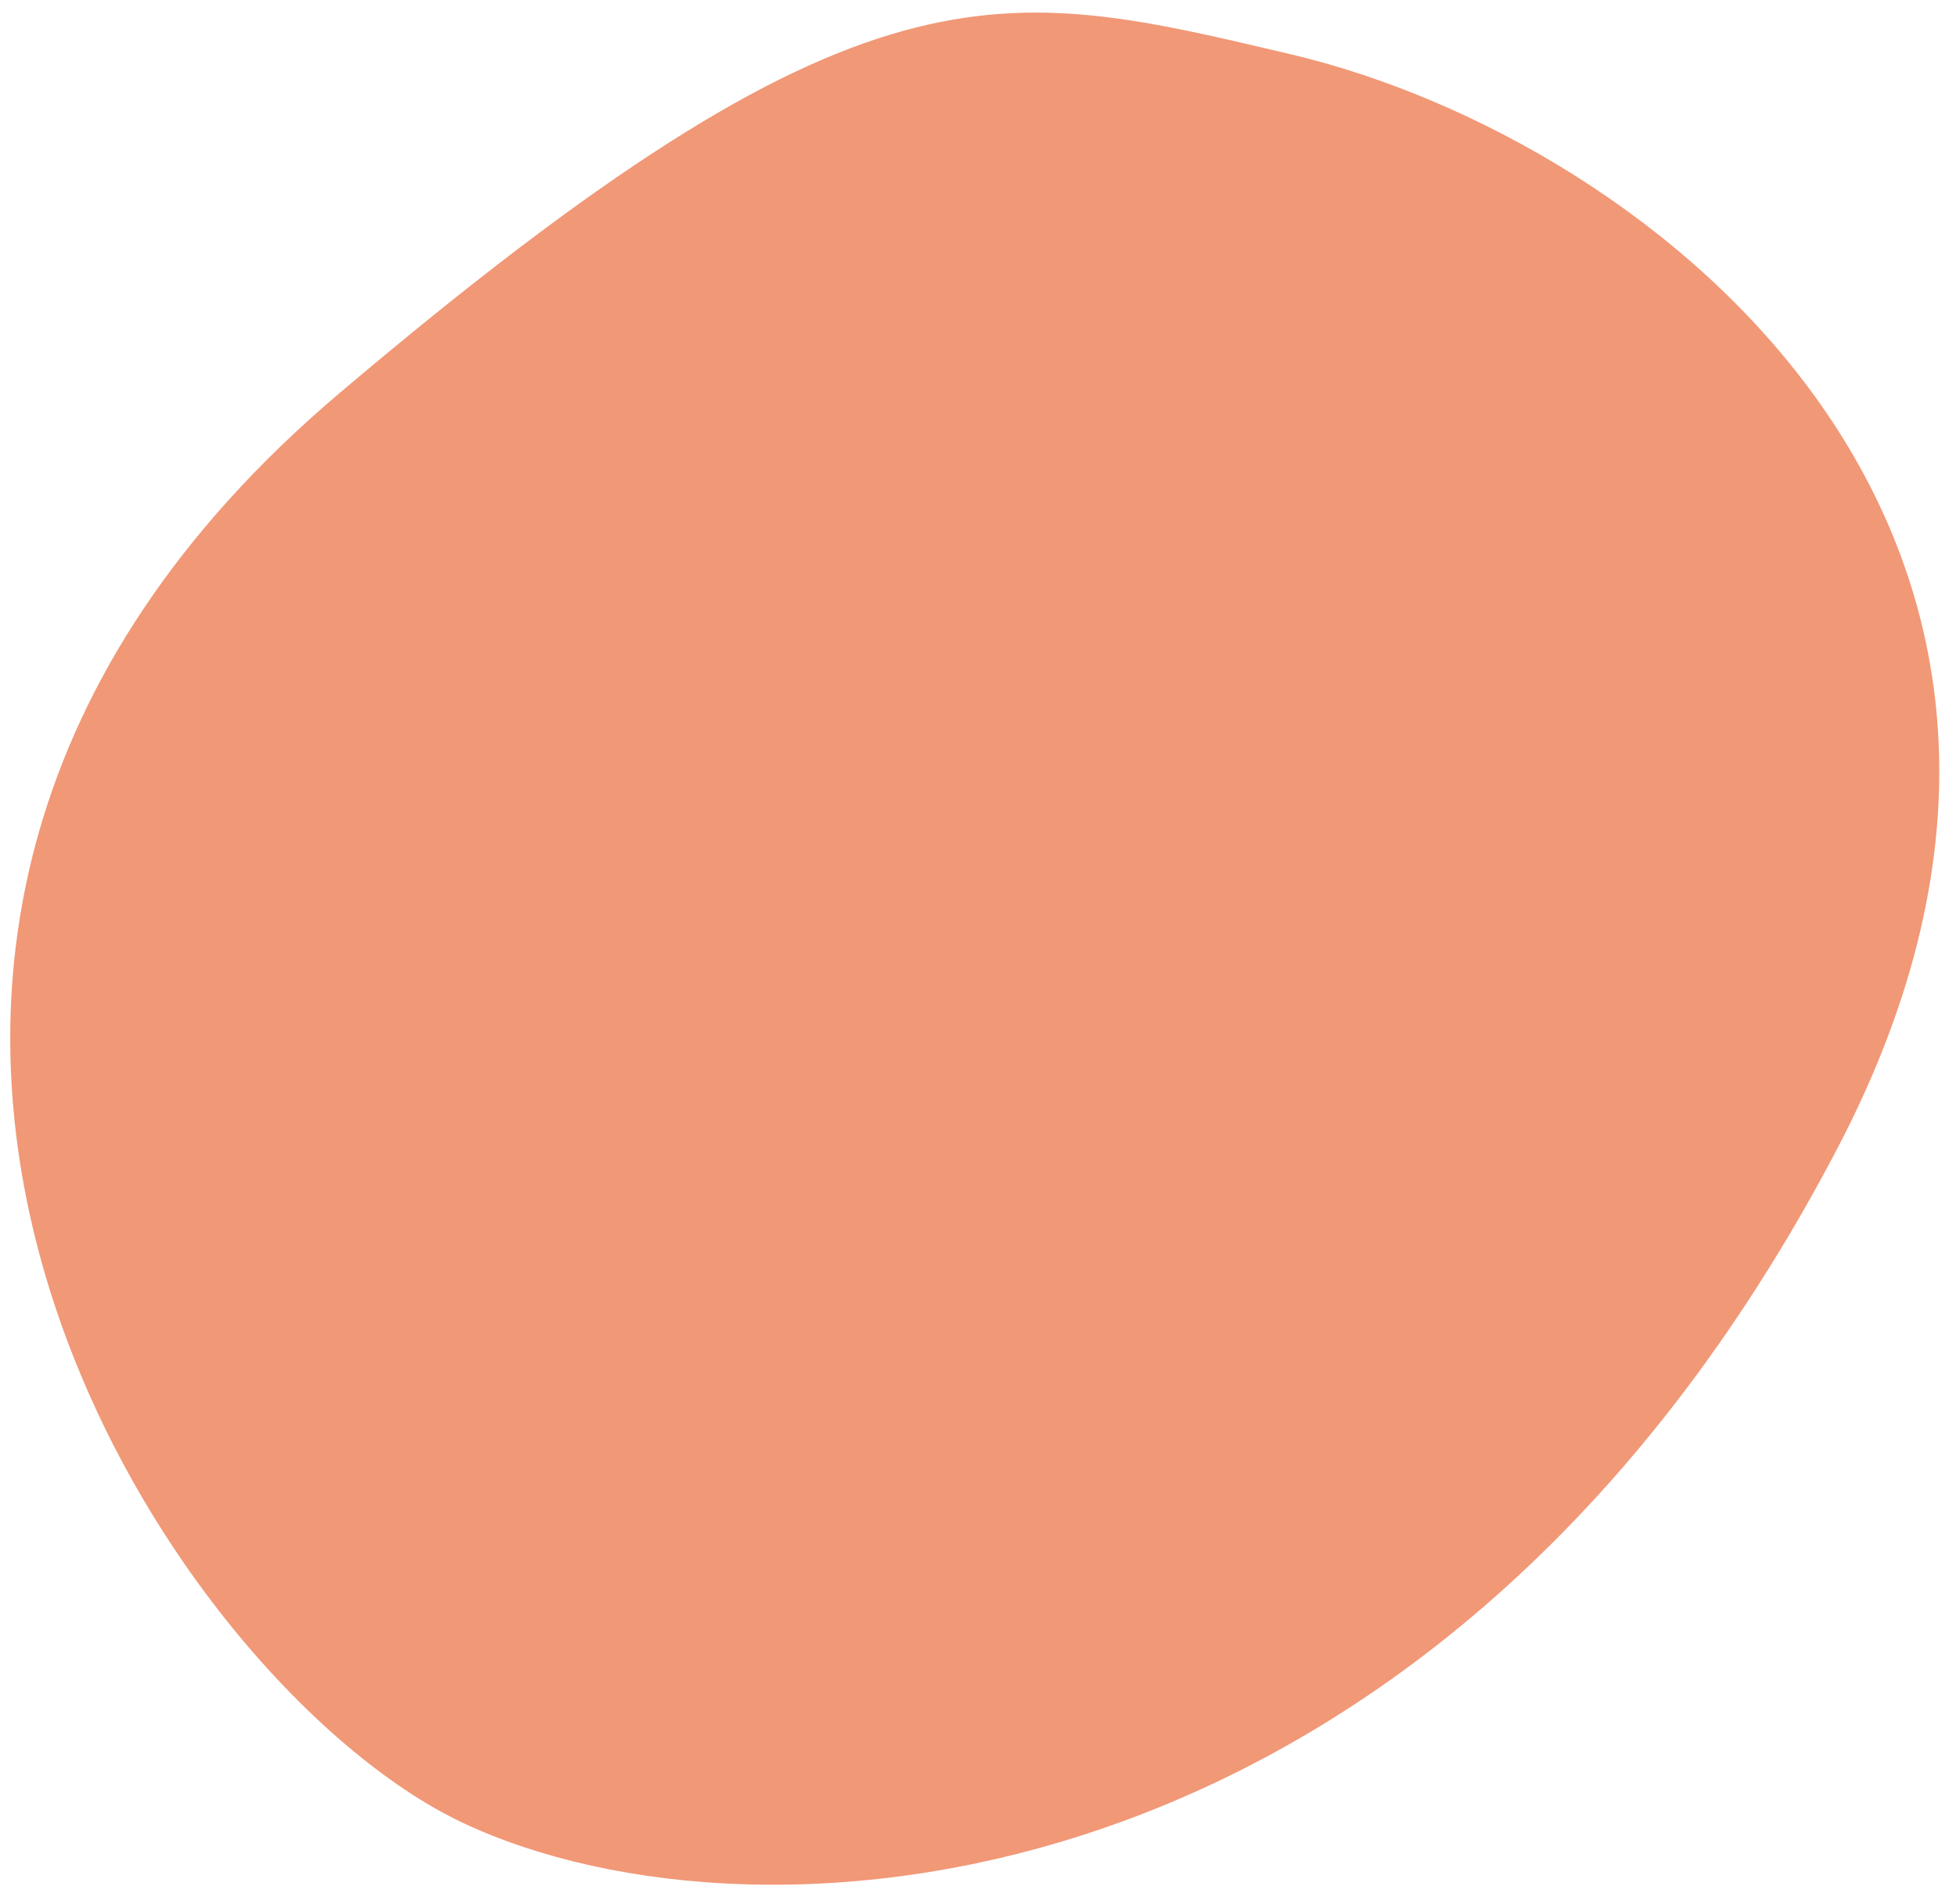 <?xml version="1.0" encoding="UTF-8"?> <svg xmlns="http://www.w3.org/2000/svg" width="76" height="74" viewBox="0 0 76 74" fill="none"> <path d="M71.377 44.657C83.815 20.915 64.351 5.444 50.11 2.099C38.829 -0.55 33.622 -2.039 13.176 15.29C-12.382 36.951 6.37 65.369 17.987 70.841C29.603 76.312 55.831 74.334 71.377 44.657Z" fill="#F19877"></path> </svg> 